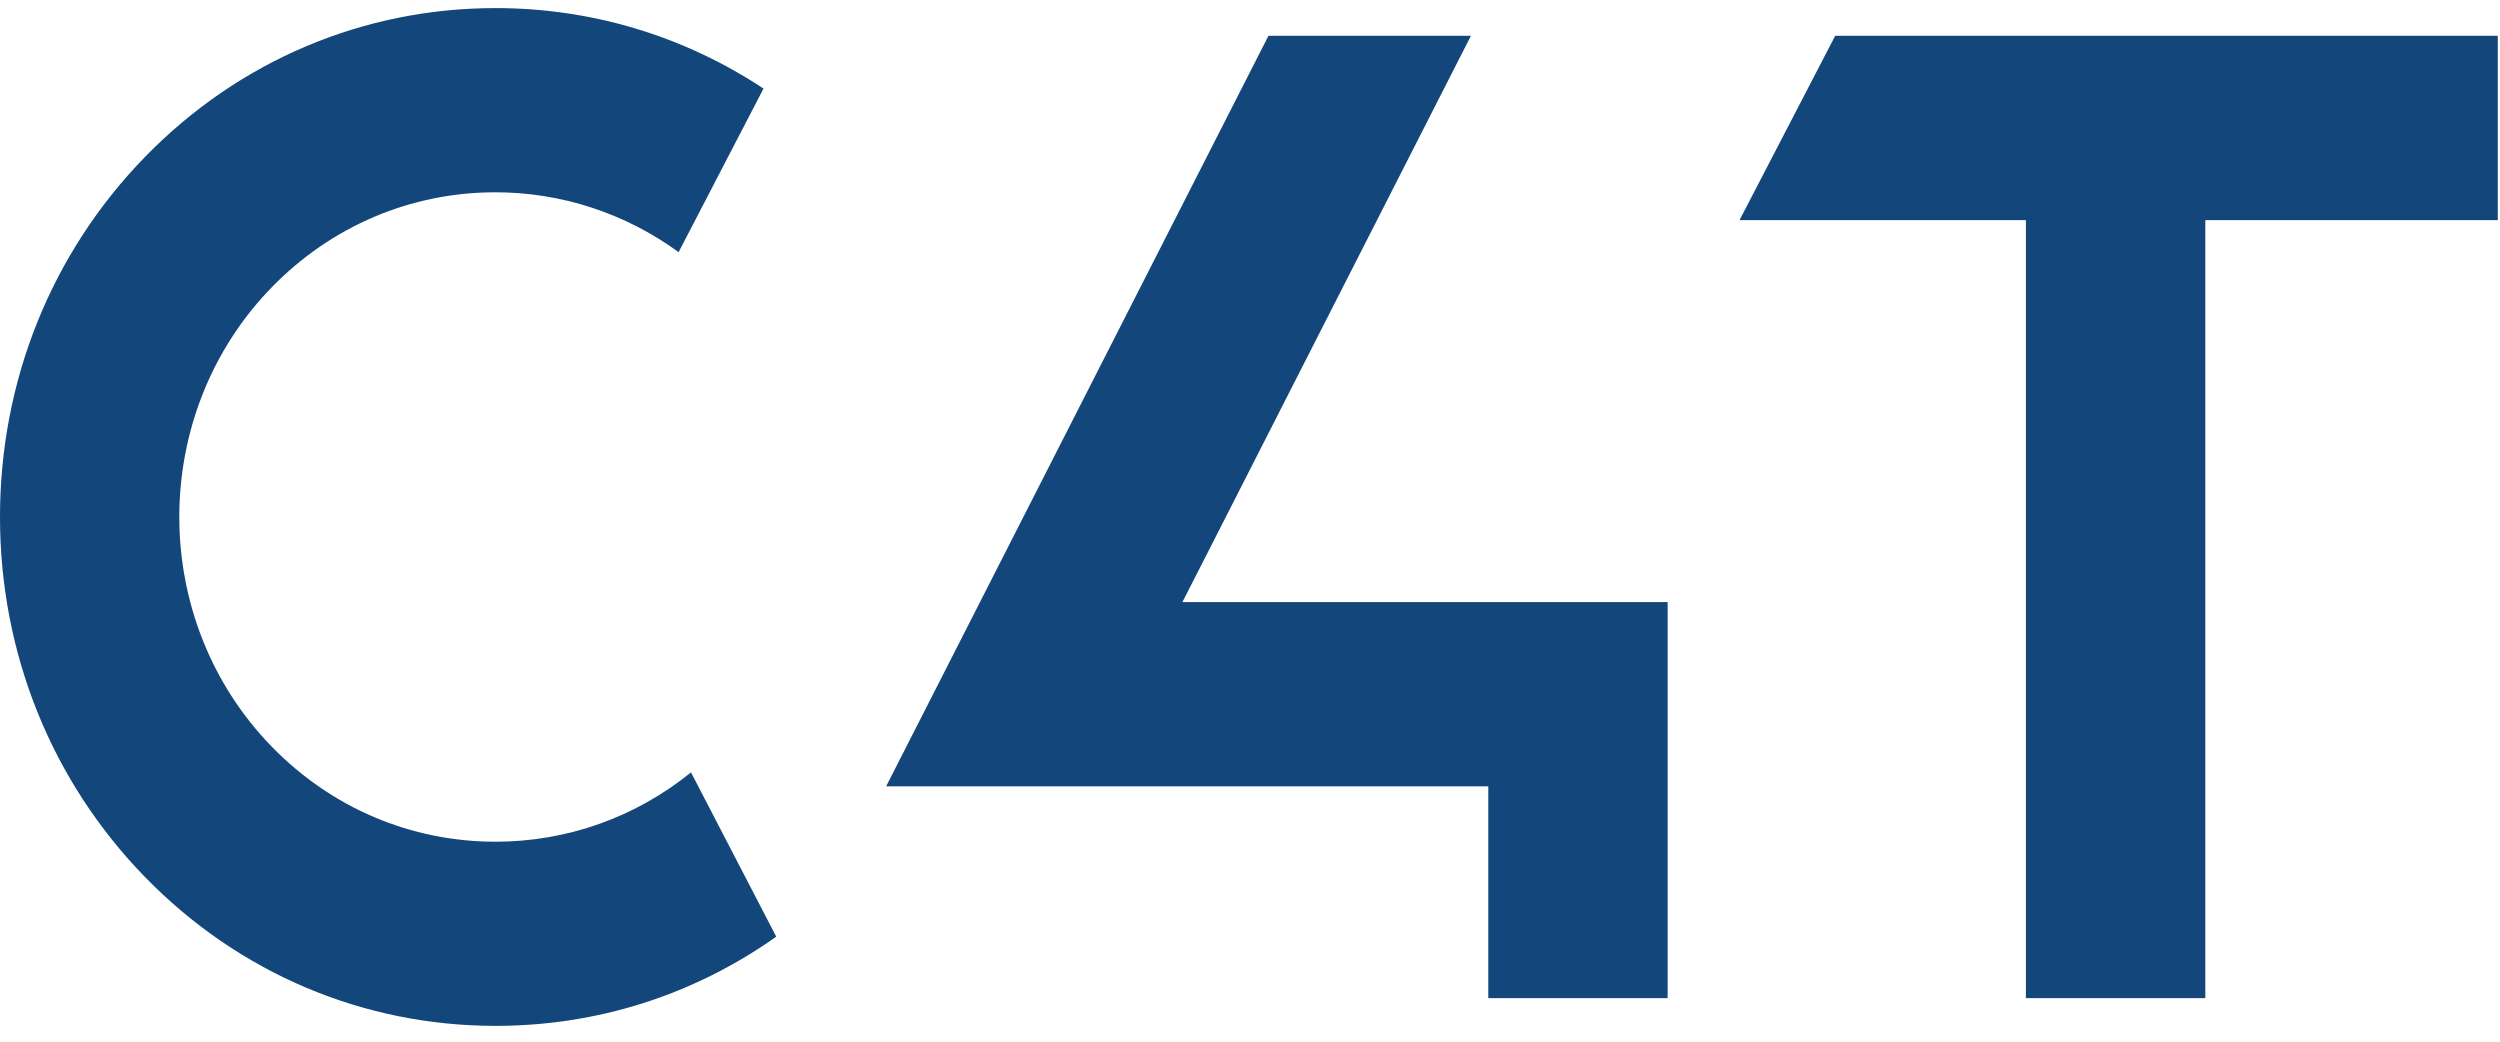 <?xml version="1.0" encoding="UTF-8"?>
<svg width="72px" height="30px" viewBox="0 0 72 30" version="1.1" xmlns="http://www.w3.org/2000/svg" xmlns:xlink="http://www.w3.org/1999/xlink">
    <!-- Generator: Sketch 44.1 (41455) - http://www.bohemiancoding.com/sketch -->
    <title>Logo</title>
    <desc>Created with Sketch.</desc>
    <defs>
        <polygon id="path-1" points="0 29.535 0 14.879 0 0.222 22.356 0.222 22.356 29.535"></polygon>
    </defs>
    <g id="Symbols" stroke="none" stroke-width="1" fill="none" fill-rule="evenodd">
        <g id="Nav-Full" transform="translate(-684, -32)">
            <g id="Logo" transform="translate(684, 32)">
                <path d="M14.27,29.545 C10.452,29.545 6.867,28.022 4.175,25.258 C1.483,22.493 0,18.81 0,14.889 C0,10.967 1.483,7.285 4.176,4.519 C6.868,1.755 10.453,0.233 14.27,0.233 C17.036,0.233 19.691,1.032 21.989,2.551 L19.544,7.262 C18.012,6.144 16.17,5.538 14.268,5.538 C11.834,5.538 9.547,6.509 7.828,8.272 C4.276,11.921 4.276,17.857 7.828,21.505 C9.547,23.269 11.834,24.241 14.27,24.241 C16.336,24.241 18.302,23.538 19.901,22.245 L22.356,26.976 C19.978,28.659 17.196,29.545 14.271,29.545 L14.27,29.545 Z" id="Fill-4" fill="#13477B"></path>
                <path d="M42.863,28.746 L42.863,22.646 L25.521,22.646 L36.531,1.032 L42.362,1.032 C40.86,3.981 36.982,11.591 34.613,16.244 L34.054,17.339 L48.028,17.339 L48.028,28.746 L42.863,28.746 Z" id="Fill-2" fill="#13477B"></path>
                <polygon id="Fill-1" fill="#13477B" points="52.853 1.032 50.099 6.339 58.346 6.339 58.346 28.746 63.513 28.746 63.513 6.339 71.936 6.339 71.936 1.032"></polygon>
                <g id="Group-7" stroke-width="1" transform="translate(0, 0.01)">
                    <g id="Group-6">
                        <mask id="mask-2" fill="white">
                            <use xlink:href="#path-1"></use>
                        </mask>
                        <g id="Clip-5"></g>
                    </g>
                </g>
            </g>
        </g>
    </g>
</svg>